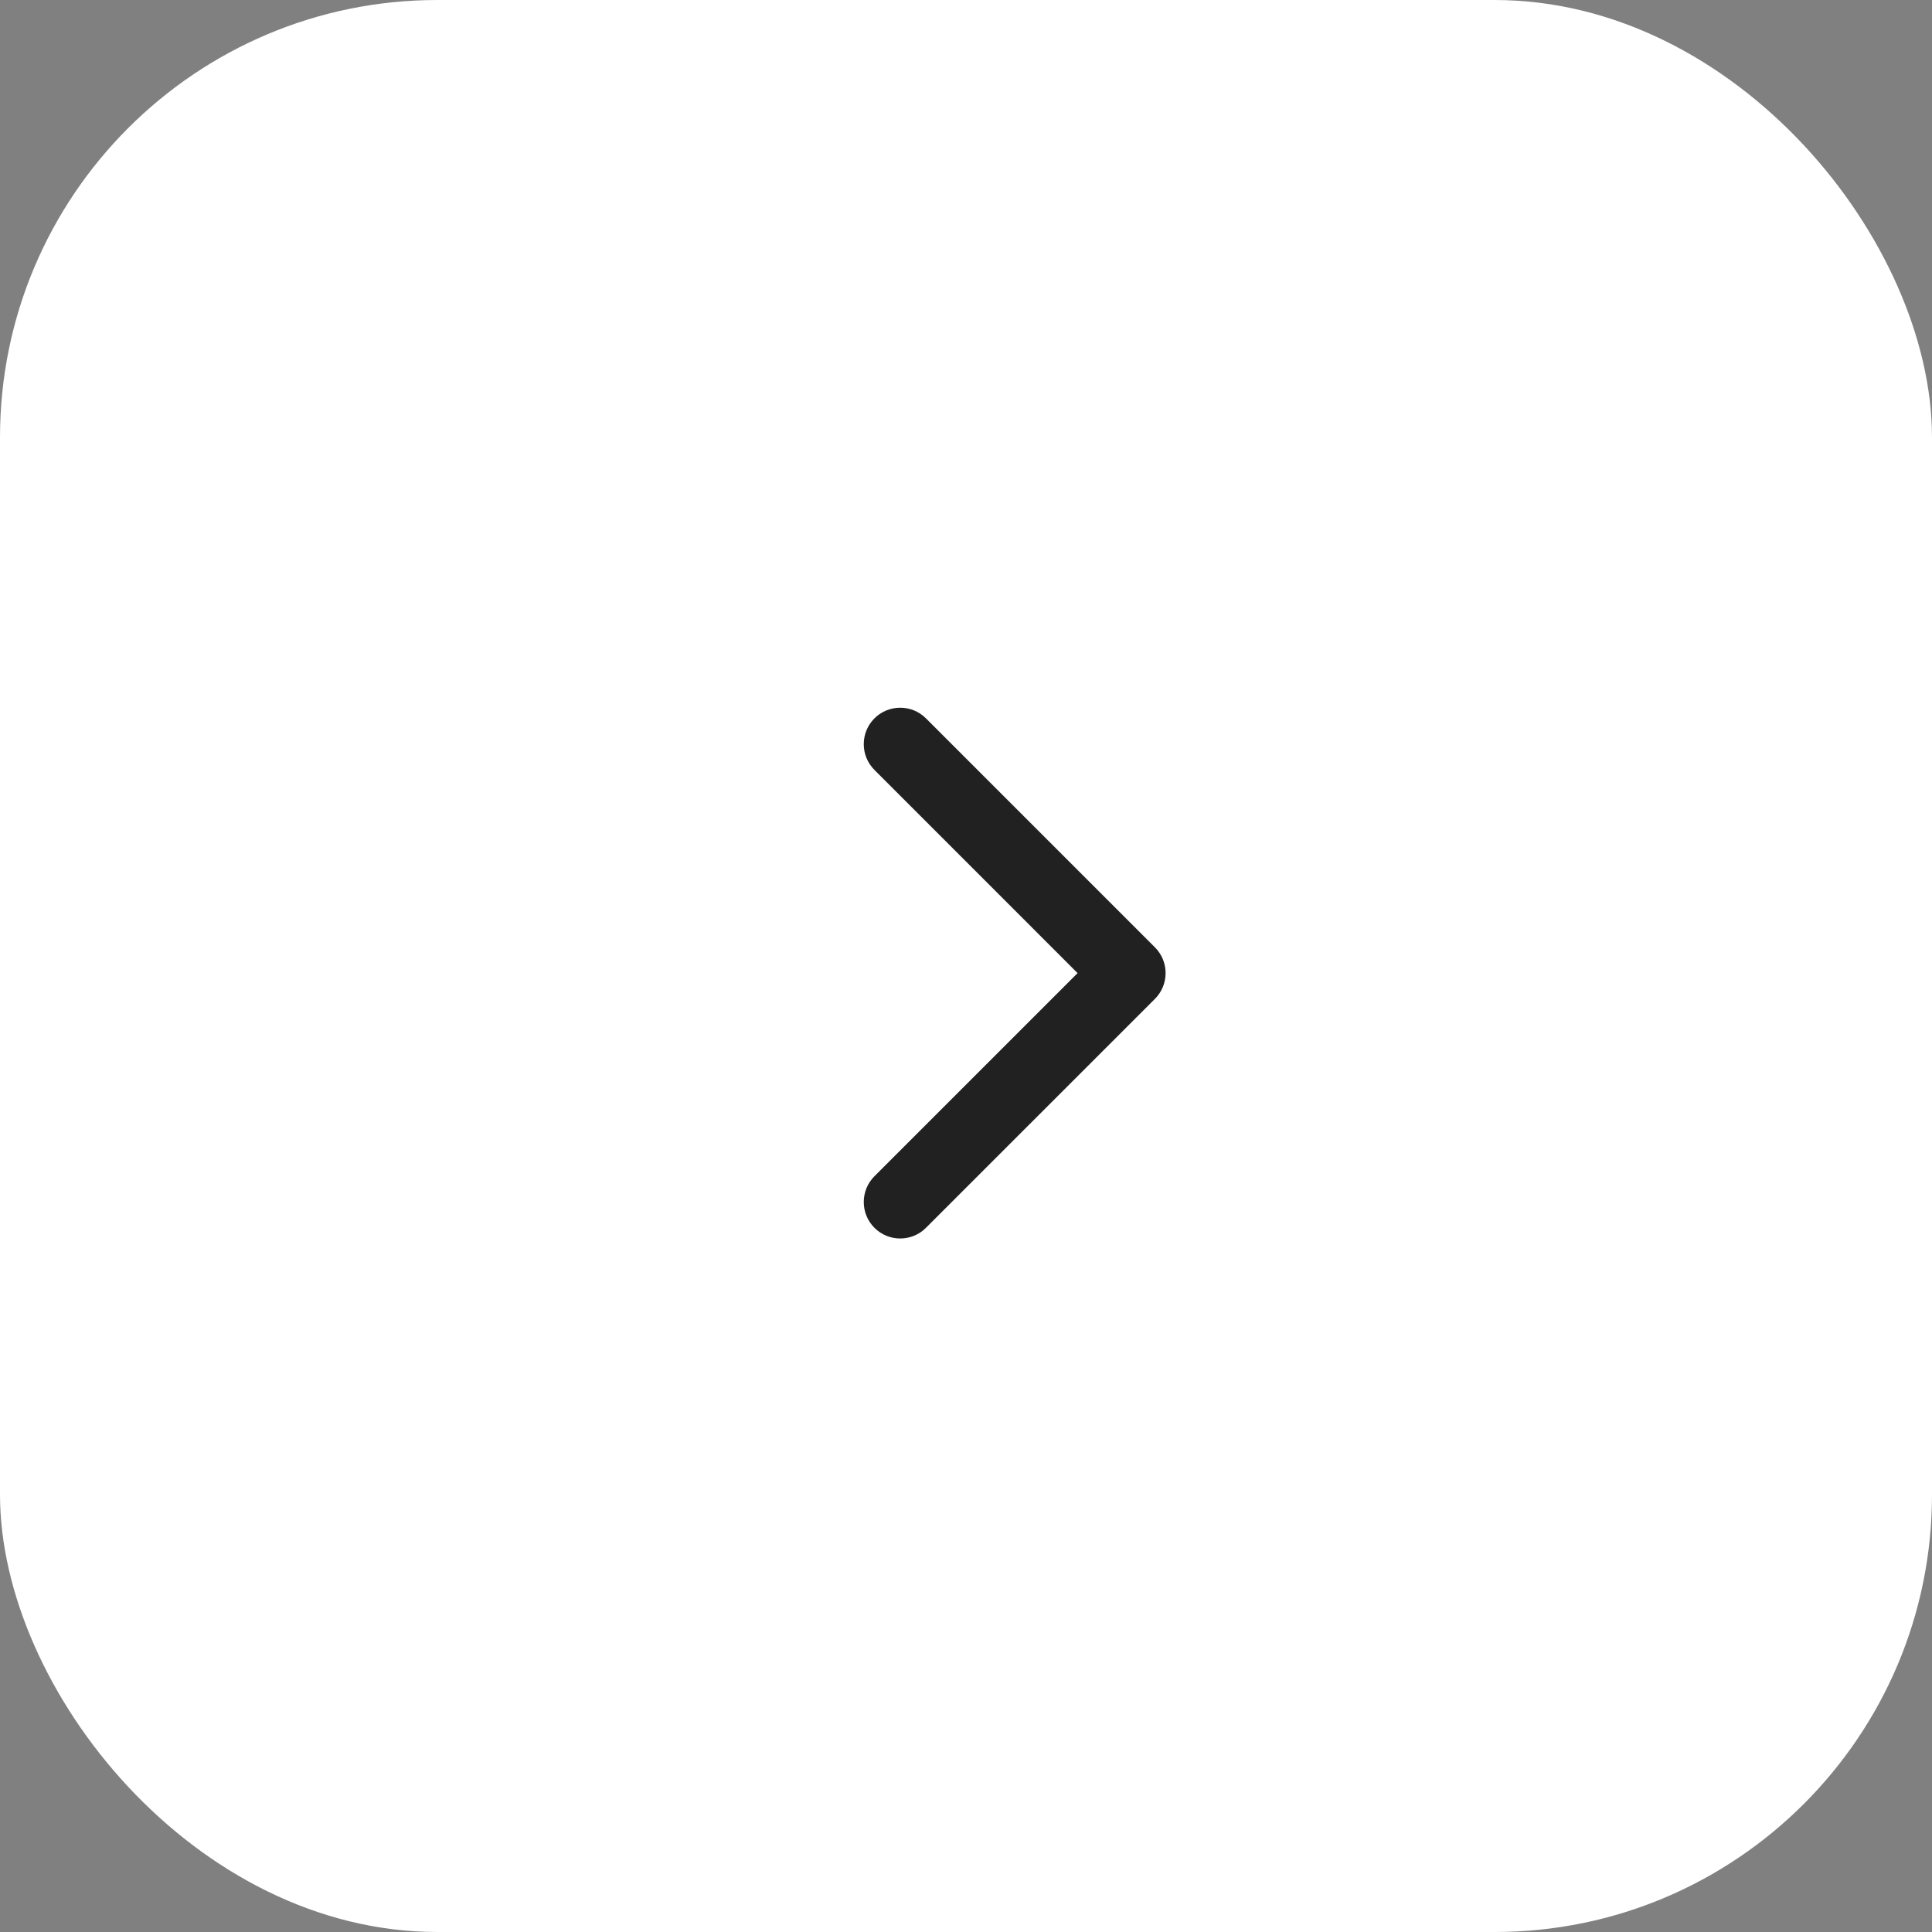 <?xml version="1.0" encoding="UTF-8"?> <svg xmlns="http://www.w3.org/2000/svg" width="53" height="53" viewBox="0 0 53 53" fill="none"><rect x="0" y="0" width="53" height="53" fill="#808080" stroke="none"/> <rect width="53" height="53" rx="12" fill="white"></rect> <path fill-rule="evenodd" clip-rule="evenodd" d="M23.988 19.707C24.379 19.317 25.012 19.317 25.402 19.707L31.683 25.988C32.073 26.378 32.073 27.011 31.683 27.402L25.402 33.682C25.012 34.073 24.379 34.073 23.988 33.682C23.598 33.291 23.598 32.658 23.988 32.268L29.561 26.695L23.988 21.121C23.598 20.731 23.598 20.098 23.988 19.707Z" fill="#212121"></path> </svg> 